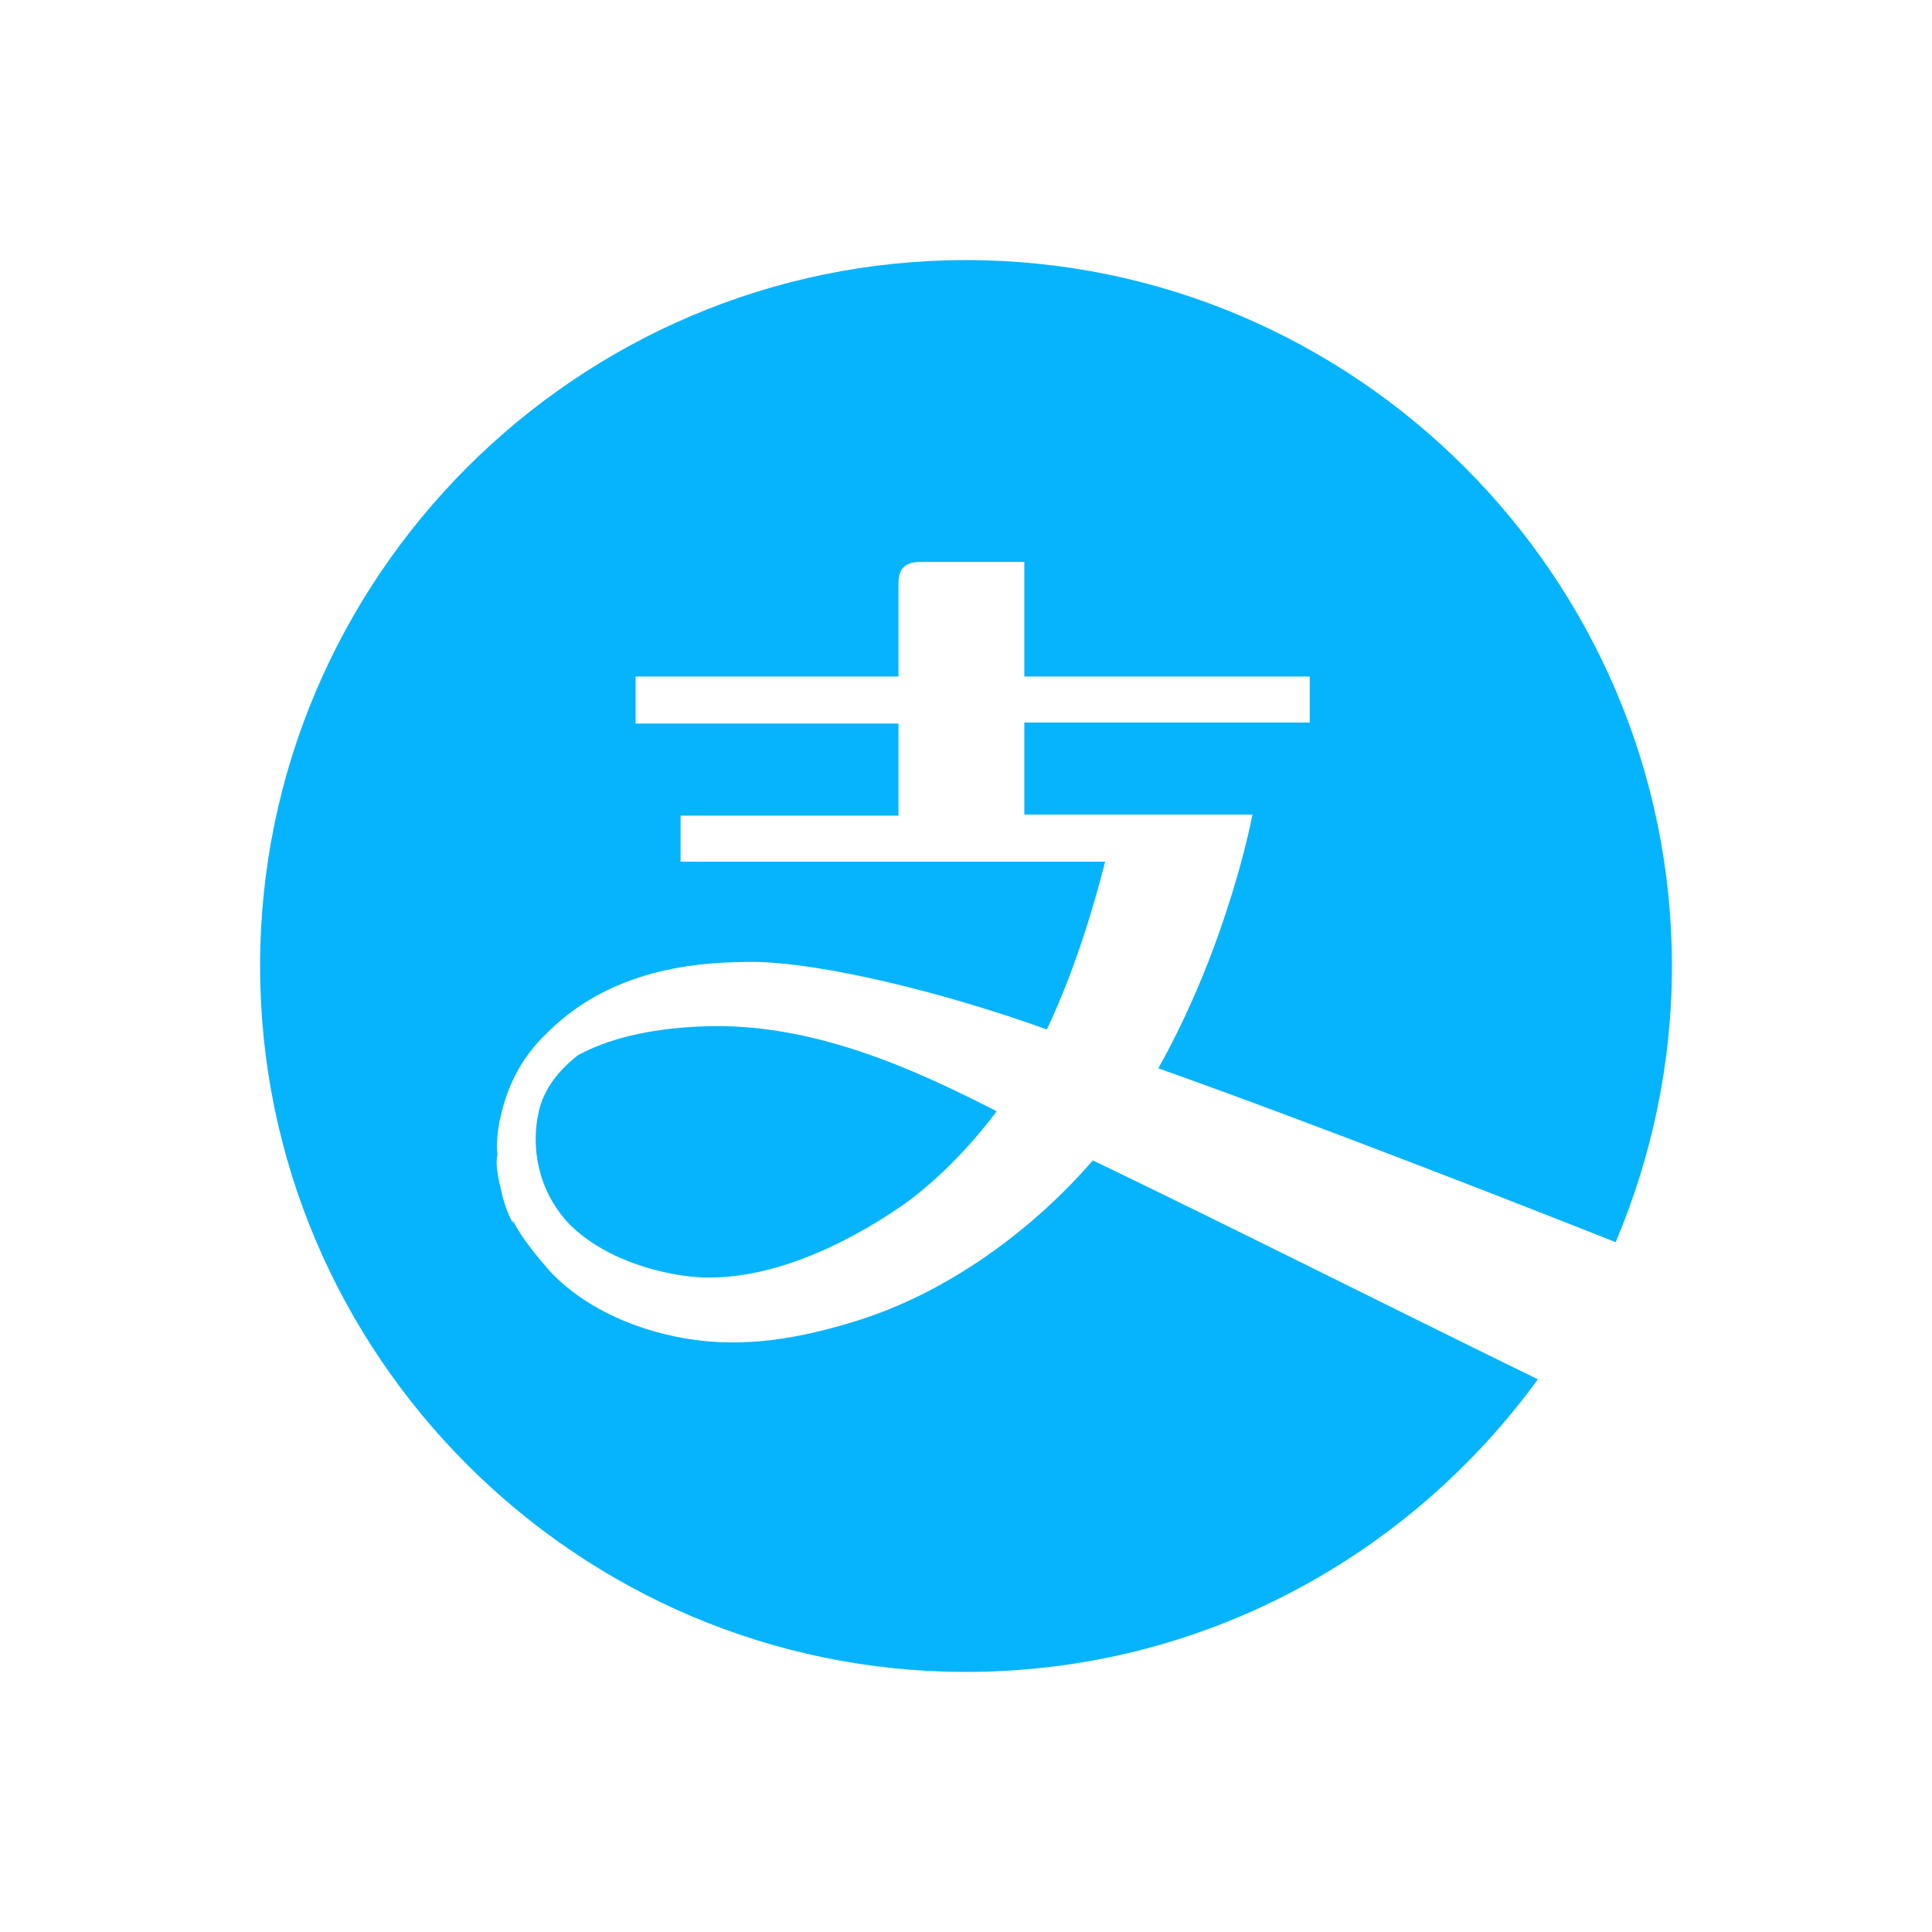 <svg width="26" height="26" viewBox="0 0 26 26" fill="none" xmlns="http://www.w3.org/2000/svg" xmlns:xlink="http://www.w3.org/1999/xlink">
	<desc>
			Created with Pixso.
	</desc>
	<defs/>
	<g opacity="0">
		<rect id="矩形 1" width="26" height="26" fill="#C4C4C4" fill-opacity="0"/>
		<rect id="矩形 1" x="0.005" y="0.005" width="25.99" height="25.99" stroke="#000000" stroke-opacity="1" stroke-width="0.01"/>
	</g>
	<g style="mix-blend-mode:normal">
		<path id="形状" d="M22.5 13C22.5 14.322 22.225 15.575 21.743 16.717C20.738 16.318 17.723 15.134 15.588 14.377C16.538 12.683 16.855 10.962 16.855 10.962L13.785 10.962L13.785 9.723L17.626 9.723L17.626 9.104L13.785 9.104L13.785 7.562L12.394 7.562C12.133 7.562 12.091 7.699 12.091 7.864L12.091 9.104L8.553 9.104L8.553 9.737L12.091 9.737L12.091 10.976L9.159 10.976L9.159 11.596L14.873 11.596C14.721 12.188 14.473 13.041 14.088 13.854C12.711 13.358 11.086 12.959 10.15 12.945C9.517 12.945 8.291 12.986 7.383 13.881C6.956 14.28 6.804 14.707 6.722 15.093C6.694 15.244 6.68 15.396 6.694 15.533C6.68 15.602 6.68 15.685 6.694 15.767C6.708 15.877 6.736 15.988 6.763 16.098C6.818 16.318 6.901 16.456 6.901 16.456C6.901 16.447 6.901 16.433 6.897 16.42C7.047 16.7 7.235 16.915 7.396 17.103C7.727 17.461 8.291 17.819 9.076 17.984C9.847 18.149 10.604 18.053 11.43 17.805C12.752 17.42 13.922 16.525 14.707 15.616C16.373 16.415 19.058 17.764 20.696 18.562C18.962 20.944 16.167 22.5 13 22.5C7.768 22.5 3.5 18.232 3.5 13C3.5 7.768 7.768 3.5 13 3.5C18.232 3.5 22.5 7.768 22.5 13ZM6.897 16.42C6.895 16.413 6.892 16.406 6.887 16.401C6.89 16.407 6.894 16.414 6.897 16.42ZM7.782 14.198C7.548 14.377 7.314 14.639 7.245 14.983C7.149 15.437 7.231 16.015 7.658 16.47C8.195 17.007 9.007 17.158 9.365 17.186C10.315 17.254 11.334 16.773 12.105 16.249C12.408 16.043 12.917 15.616 13.413 14.955C12.312 14.391 10.935 13.757 9.475 13.812C8.704 13.84 8.167 13.991 7.782 14.198Z" clip-rule="evenodd" fill="#06B4FD" fill-opacity="1" fill-rule="evenodd"/>
	</g>
</svg>
